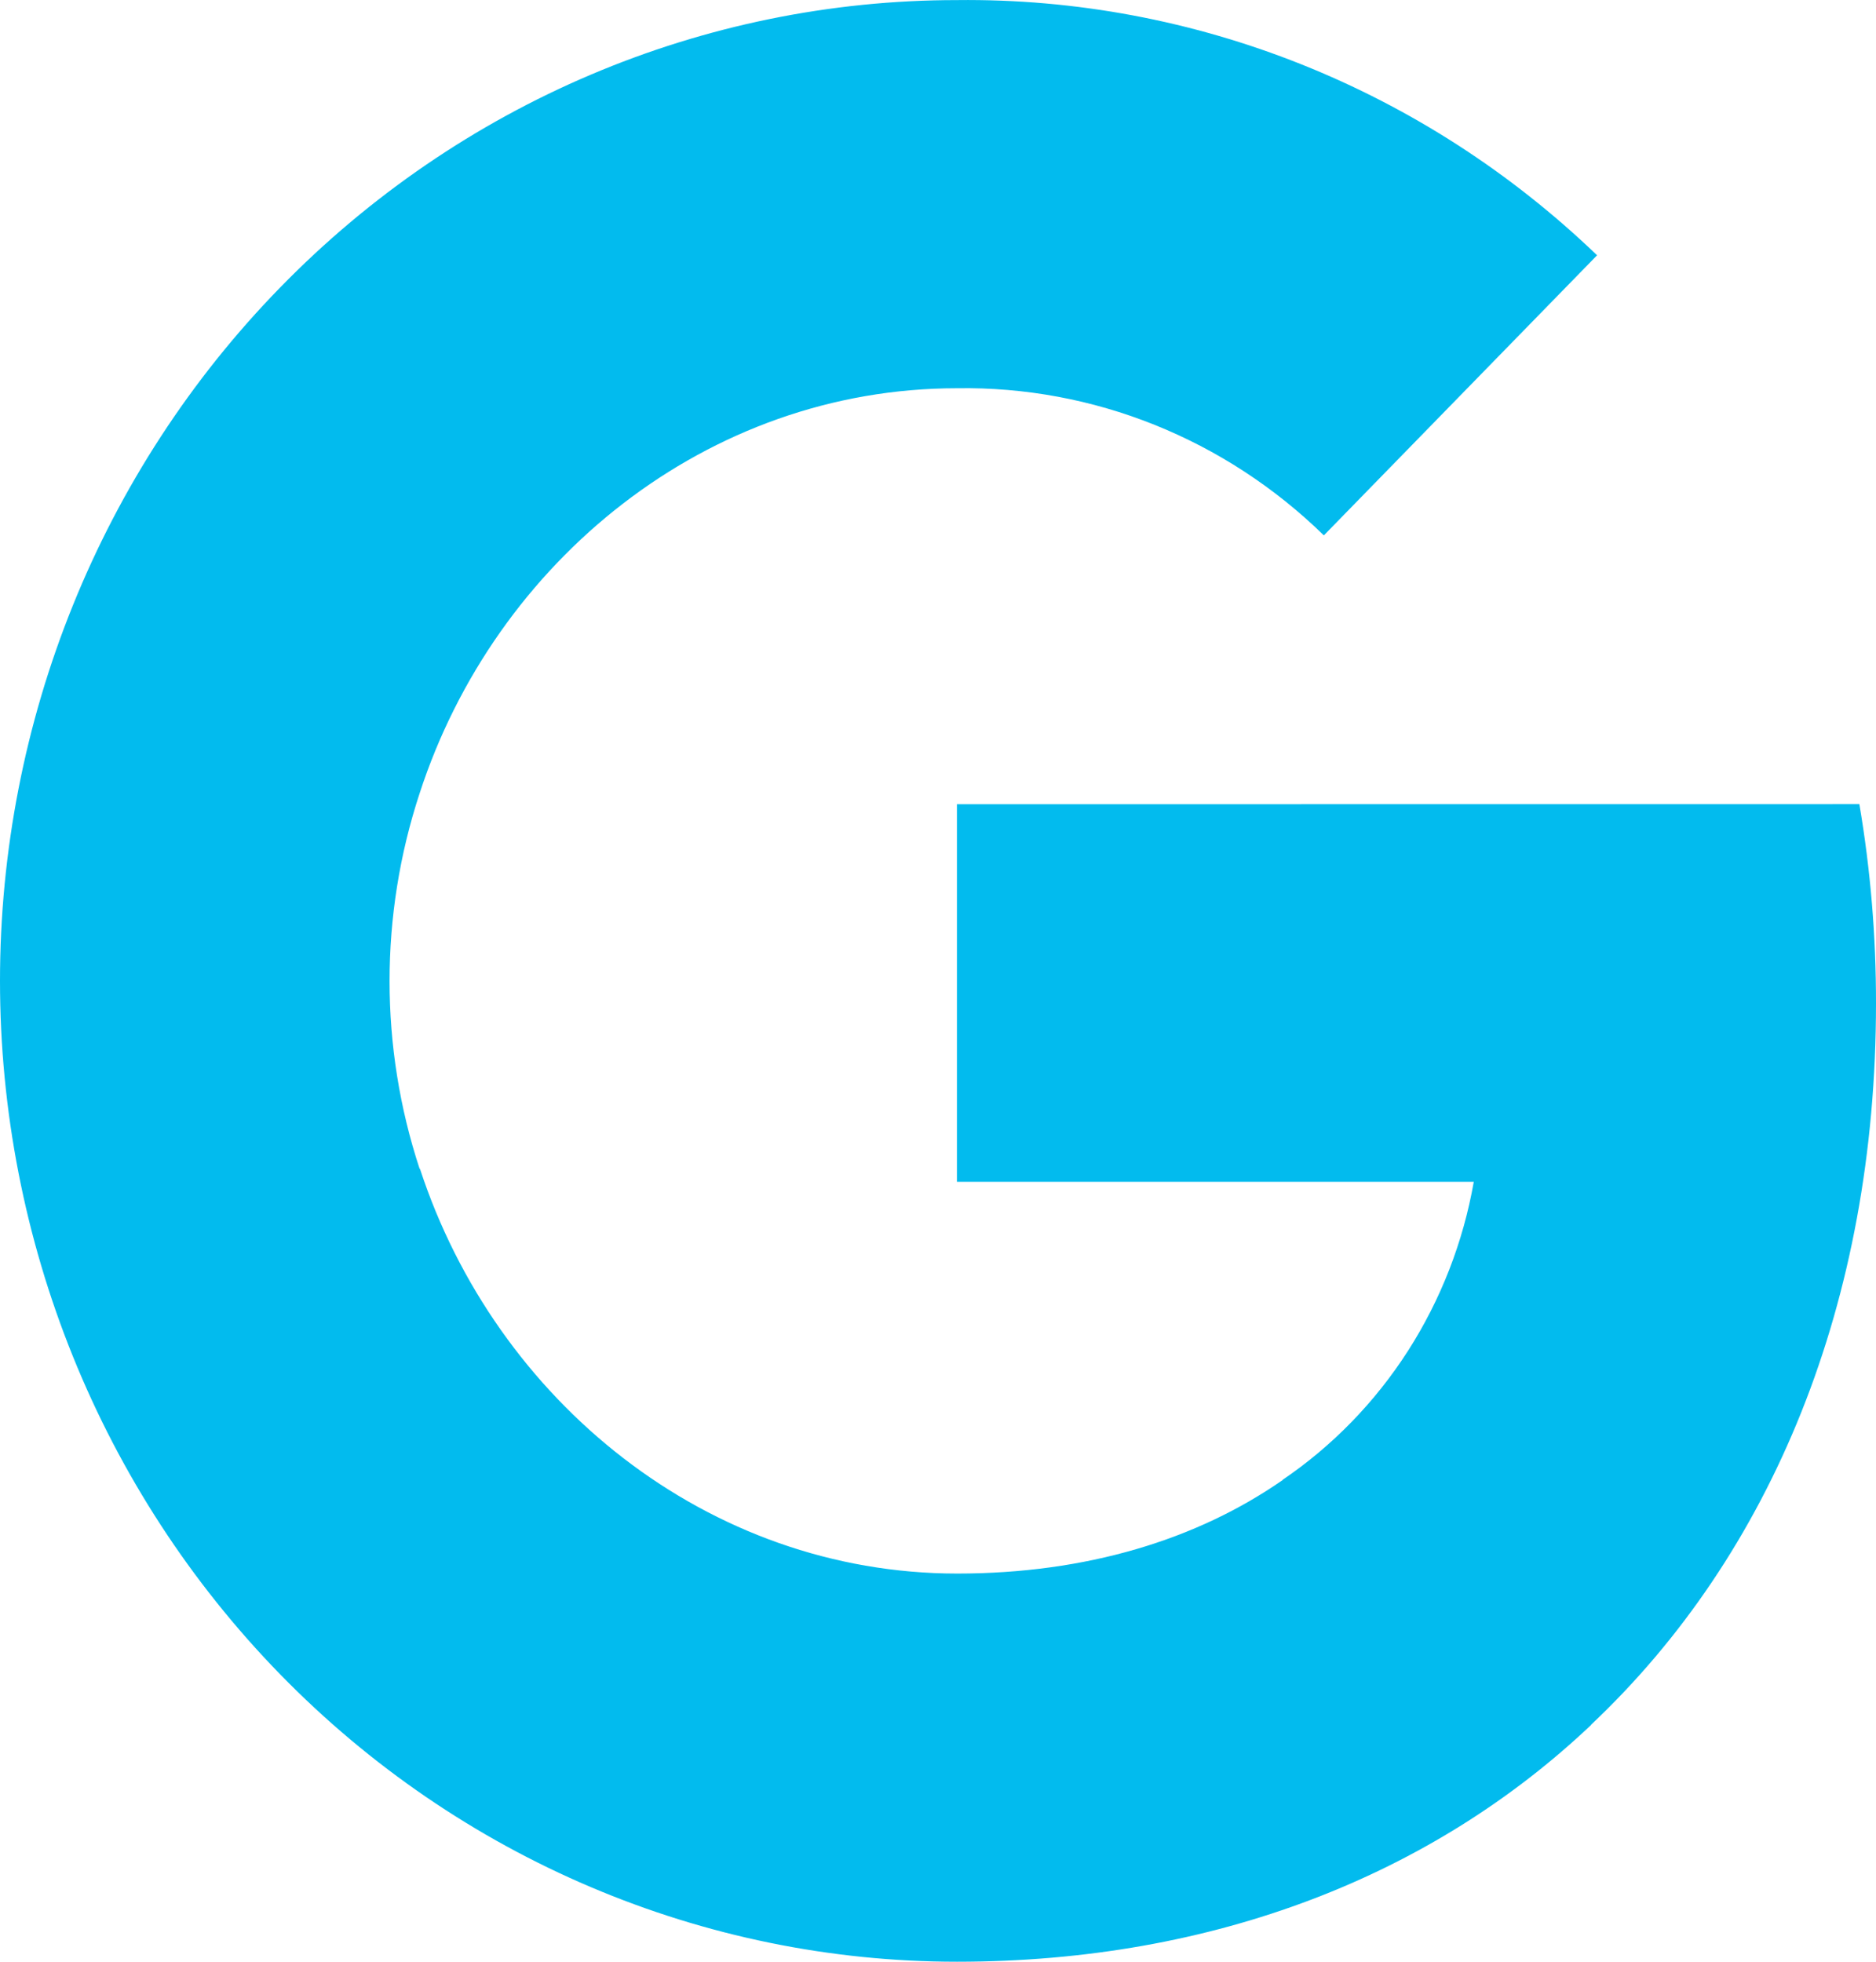 <svg width="22" height="23" viewBox="0 0 22 23" fill="none" xmlns="http://www.w3.org/2000/svg">
<path d="M21.805 9.428C21.936 10.199 22.001 10.981 22 11.765C22 15.264 20.78 18.222 18.656 20.224H18.659C16.802 21.982 14.249 23 11.222 23C8.245 23 5.391 21.788 3.287 19.632C1.182 17.475 0 14.55 0 11.5C0 8.45 1.182 5.525 3.287 3.369C5.391 1.212 8.245 0.001 11.222 0.001C14.007 -0.031 16.697 1.041 18.729 2.993L15.525 6.277C14.367 5.146 12.821 4.526 11.222 4.552C8.294 4.552 5.807 6.576 4.921 9.301C4.451 10.729 4.451 12.276 4.921 13.704H4.925C5.816 16.425 8.298 18.449 11.226 18.449C12.738 18.449 14.037 18.052 15.044 17.351H15.04C15.625 16.954 16.125 16.44 16.511 15.839C16.896 15.238 17.159 14.564 17.283 13.856H11.222V9.429L21.805 9.428Z" fill="#02BBEE"/>
</svg>
